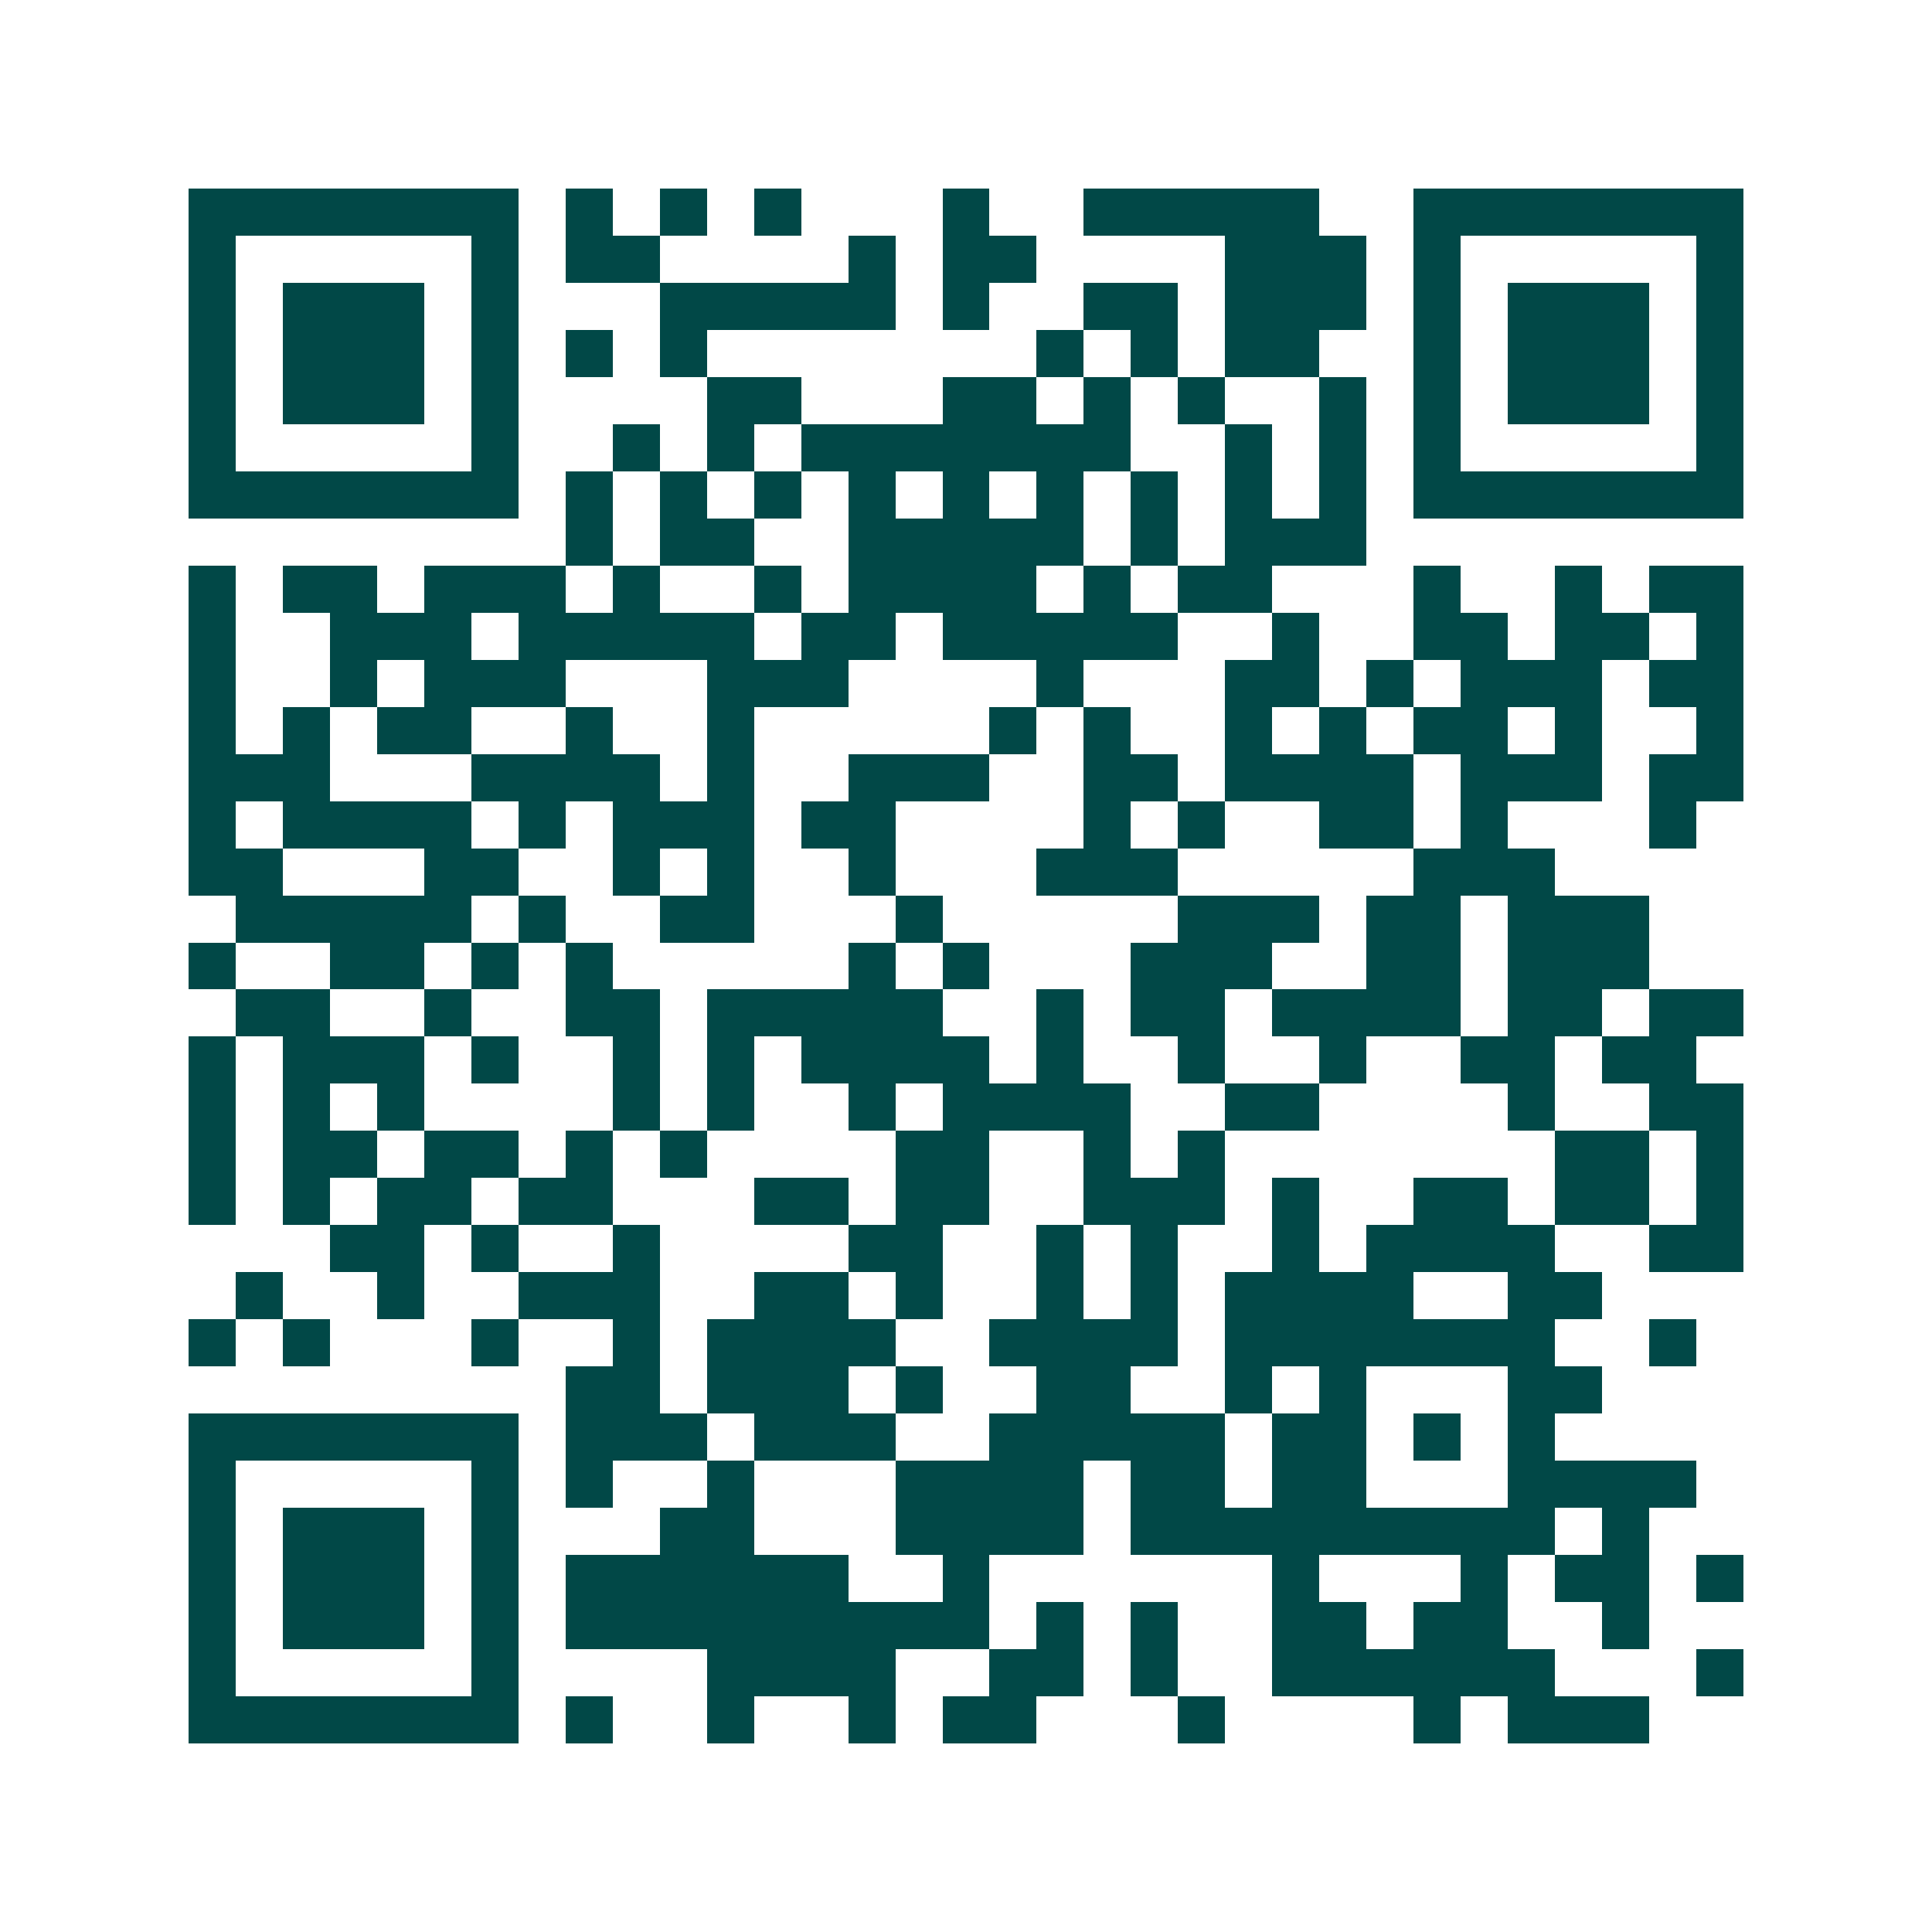 <svg xmlns="http://www.w3.org/2000/svg" width="200" height="200" viewBox="0 0 41 41" shape-rendering="crispEdges"><path fill="#ffffff" d="M0 0h41v41H0z"/><path stroke="#014847" d="M4 4.5h7m1 0h1m1 0h1m1 0h1m3 0h1m2 0h5m2 0h7M4 5.5h1m5 0h1m1 0h2m4 0h1m1 0h2m4 0h3m1 0h1m5 0h1M4 6.5h1m1 0h3m1 0h1m3 0h5m1 0h1m2 0h2m1 0h3m1 0h1m1 0h3m1 0h1M4 7.5h1m1 0h3m1 0h1m1 0h1m1 0h1m7 0h1m1 0h1m1 0h2m2 0h1m1 0h3m1 0h1M4 8.5h1m1 0h3m1 0h1m4 0h2m3 0h2m1 0h1m1 0h1m2 0h1m1 0h1m1 0h3m1 0h1M4 9.5h1m5 0h1m2 0h1m1 0h1m1 0h7m2 0h1m1 0h1m1 0h1m5 0h1M4 10.5h7m1 0h1m1 0h1m1 0h1m1 0h1m1 0h1m1 0h1m1 0h1m1 0h1m1 0h1m1 0h7M12 11.5h1m1 0h2m2 0h5m1 0h1m1 0h3M4 12.5h1m1 0h2m1 0h3m1 0h1m2 0h1m1 0h4m1 0h1m1 0h2m3 0h1m2 0h1m1 0h2M4 13.5h1m2 0h3m1 0h5m1 0h2m1 0h5m2 0h1m2 0h2m1 0h2m1 0h1M4 14.5h1m2 0h1m1 0h3m3 0h3m4 0h1m3 0h2m1 0h1m1 0h3m1 0h2M4 15.5h1m1 0h1m1 0h2m2 0h1m2 0h1m5 0h1m1 0h1m2 0h1m1 0h1m1 0h2m1 0h1m2 0h1M4 16.5h3m3 0h4m1 0h1m2 0h3m2 0h2m1 0h4m1 0h3m1 0h2M4 17.5h1m1 0h4m1 0h1m1 0h3m1 0h2m4 0h1m1 0h1m2 0h2m1 0h1m3 0h1M4 18.5h2m3 0h2m2 0h1m1 0h1m2 0h1m3 0h3m5 0h3M5 19.5h5m1 0h1m2 0h2m3 0h1m5 0h3m1 0h2m1 0h3M4 20.5h1m2 0h2m1 0h1m1 0h1m5 0h1m1 0h1m3 0h3m2 0h2m1 0h3M5 21.5h2m2 0h1m2 0h2m1 0h5m2 0h1m1 0h2m1 0h4m1 0h2m1 0h2M4 22.5h1m1 0h3m1 0h1m2 0h1m1 0h1m1 0h4m1 0h1m2 0h1m2 0h1m2 0h2m1 0h2M4 23.5h1m1 0h1m1 0h1m4 0h1m1 0h1m2 0h1m1 0h4m2 0h2m4 0h1m2 0h2M4 24.5h1m1 0h2m1 0h2m1 0h1m1 0h1m4 0h2m2 0h1m1 0h1m7 0h2m1 0h1M4 25.5h1m1 0h1m1 0h2m1 0h2m3 0h2m1 0h2m2 0h3m1 0h1m2 0h2m1 0h2m1 0h1M7 26.5h2m1 0h1m2 0h1m4 0h2m2 0h1m1 0h1m2 0h1m1 0h4m2 0h2M5 27.5h1m2 0h1m2 0h3m2 0h2m1 0h1m2 0h1m1 0h1m1 0h4m2 0h2M4 28.5h1m1 0h1m3 0h1m2 0h1m1 0h4m2 0h4m1 0h7m2 0h1M12 29.5h2m1 0h3m1 0h1m2 0h2m2 0h1m1 0h1m3 0h2M4 30.5h7m1 0h3m1 0h3m2 0h5m1 0h2m1 0h1m1 0h1M4 31.5h1m5 0h1m1 0h1m2 0h1m3 0h4m1 0h2m1 0h2m3 0h4M4 32.5h1m1 0h3m1 0h1m3 0h2m3 0h4m1 0h9m1 0h1M4 33.5h1m1 0h3m1 0h1m1 0h6m2 0h1m6 0h1m3 0h1m1 0h2m1 0h1M4 34.5h1m1 0h3m1 0h1m1 0h9m1 0h1m1 0h1m2 0h2m1 0h2m2 0h1M4 35.5h1m5 0h1m4 0h4m2 0h2m1 0h1m2 0h6m3 0h1M4 36.5h7m1 0h1m2 0h1m2 0h1m1 0h2m3 0h1m4 0h1m1 0h3"/></svg>
